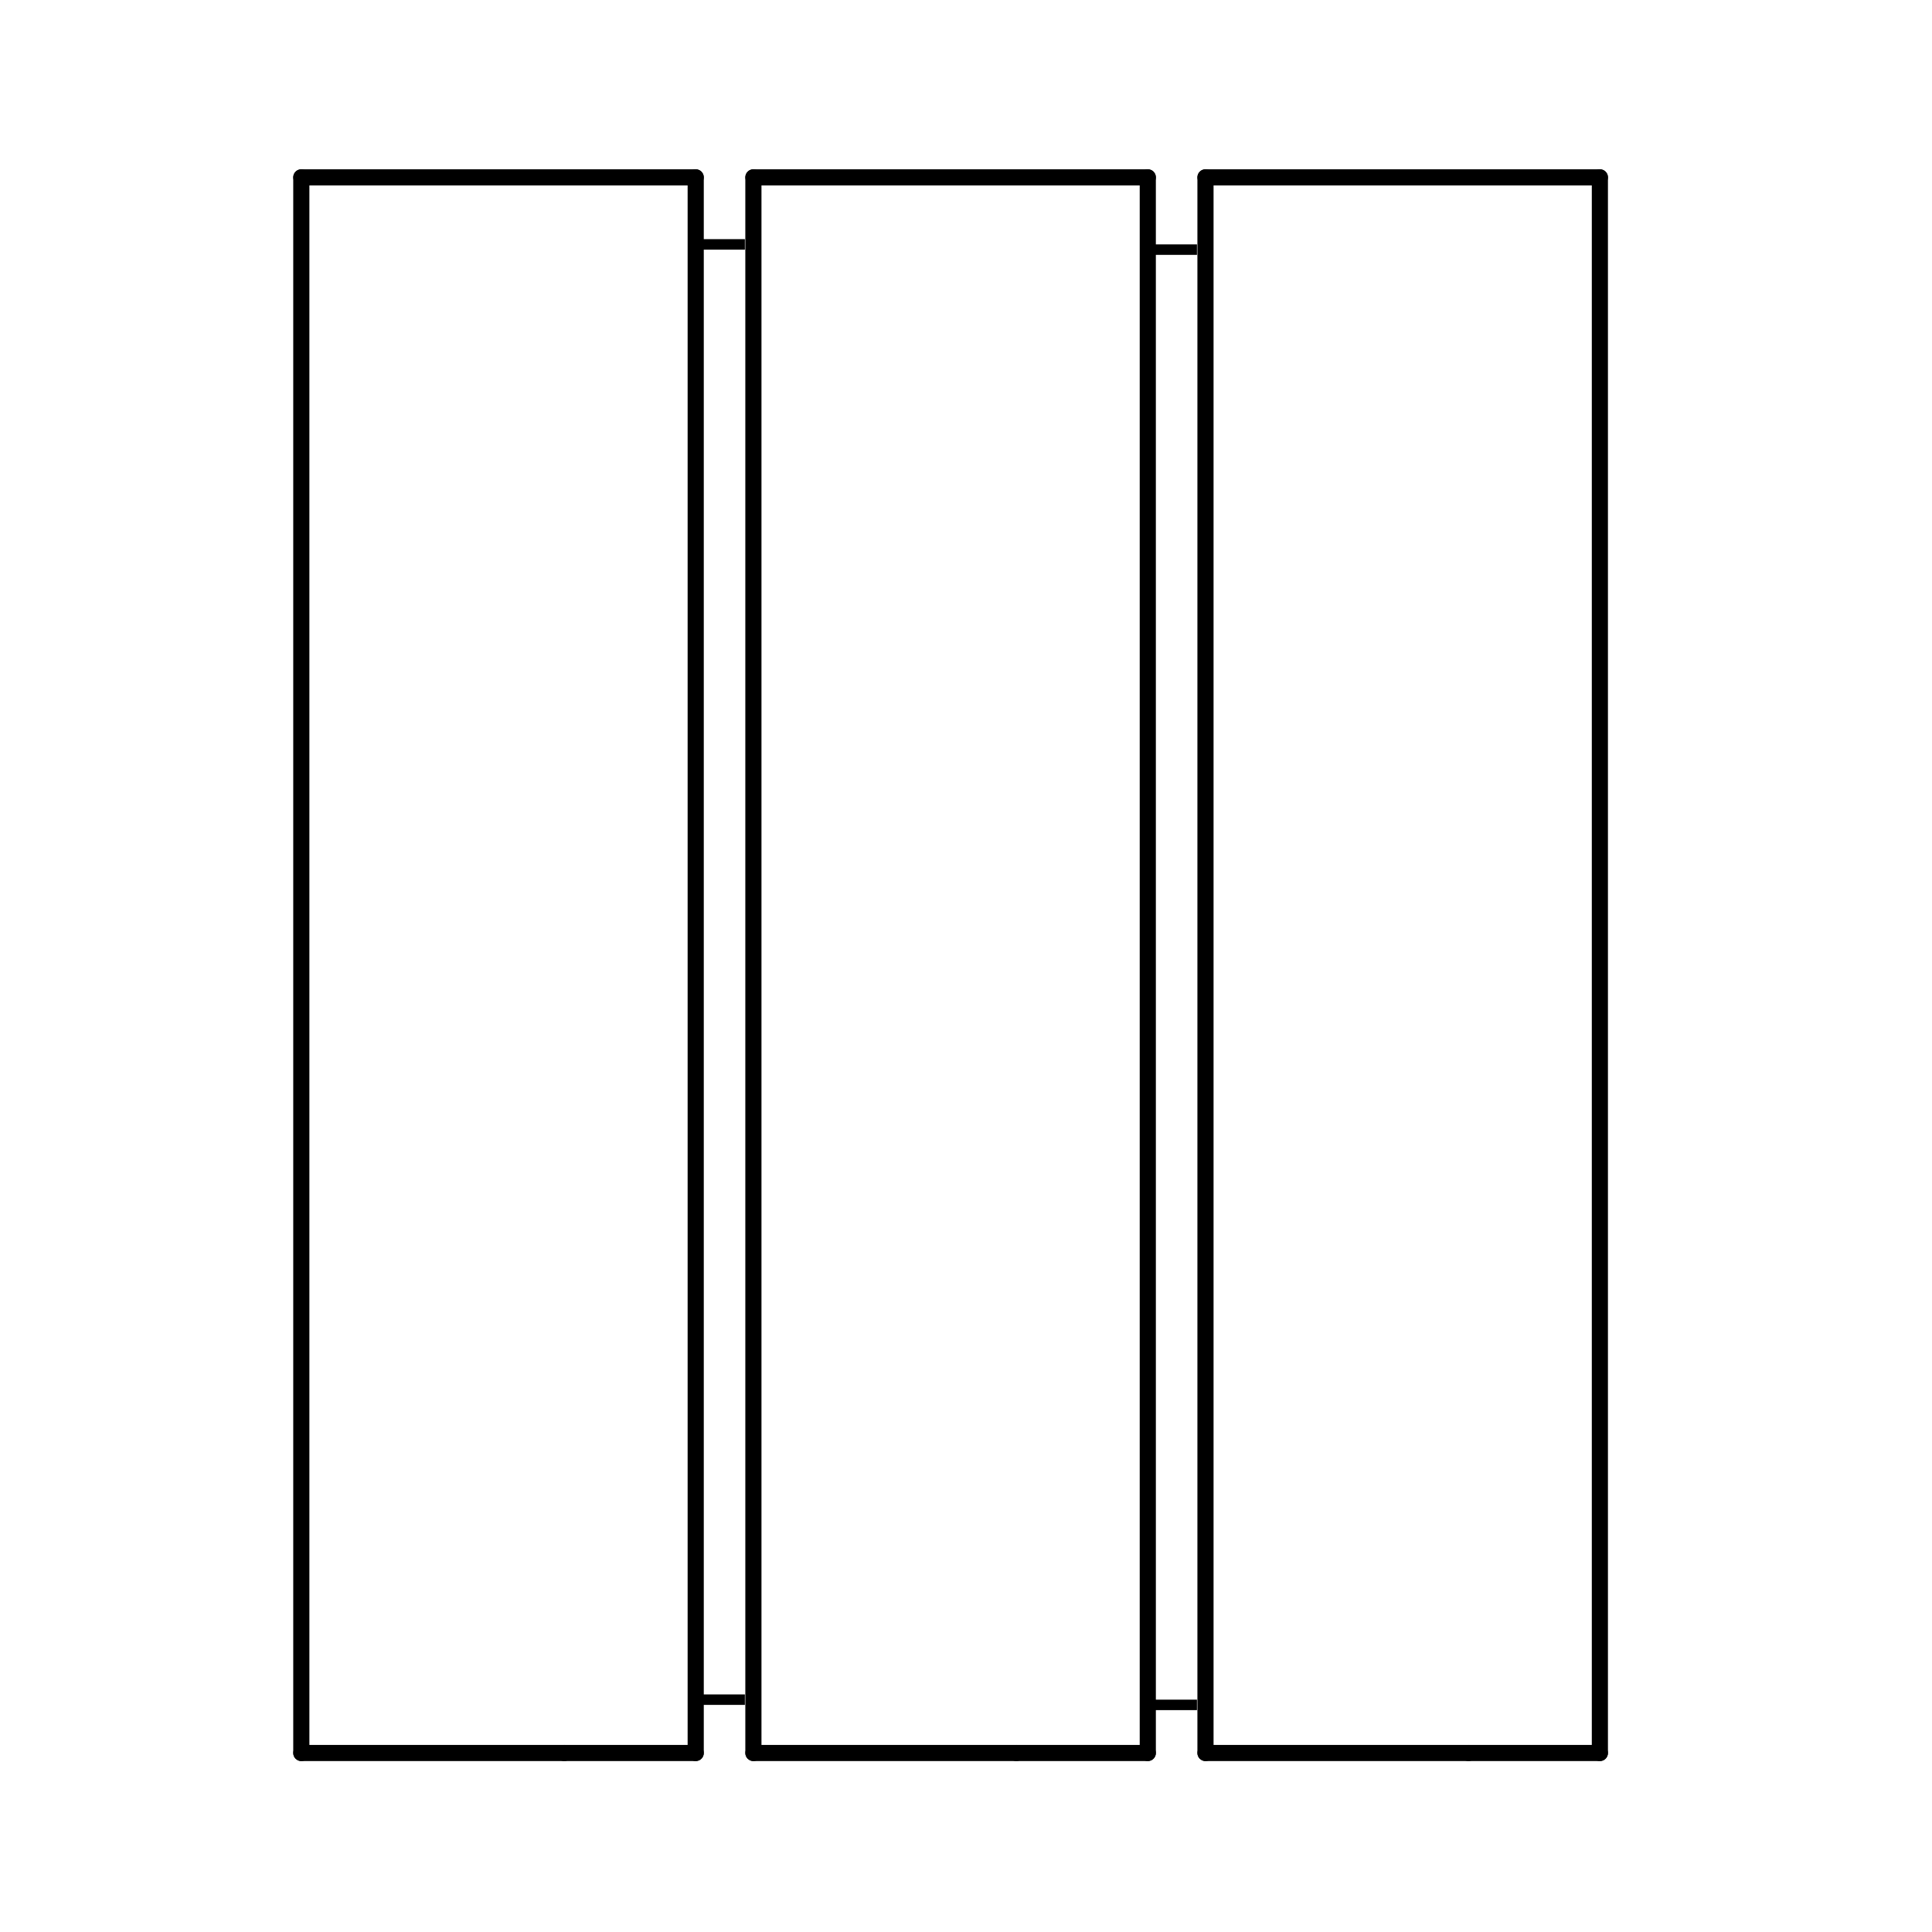 <svg version="1.2" preserveAspectRatio="xMidYMid meet" height="1000" viewBox="0 0 750 750" zoomAndPan="magnify" width="1000" xmlns:xlink="http://www.w3.org/1999/xlink" xmlns="http://www.w3.org/2000/svg"><defs><clipPath id="363da54414"><path d="M 113.664 677 L 223 677 L 223 683.699 L 113.664 683.699 Z M 113.664 677"></path></clipPath><clipPath id="a7c782b3e9"><path d="M 113.664 65.82 L 121 65.82 L 121 683.699 L 113.664 683.699 Z M 113.664 65.82"></path></clipPath><clipPath id="00bfae5d78"><path d="M 113.664 65.82 L 273.215 65.82 L 273.215 72 L 113.664 72 Z M 113.664 65.82"></path></clipPath><clipPath id="e30ad73065"><path d="M 215 677 L 273.215 677 L 273.215 683.699 L 215 683.699 Z M 215 677"></path></clipPath><clipPath id="9864b78a84"><path d="M 266 65.82 L 273.215 65.82 L 273.215 683.699 L 266 683.699 Z M 266 65.82"></path></clipPath><clipPath id="6c2bdfb2d2"><path d="M 289.164 677 L 398 677 L 398 683.699 L 289.164 683.699 Z M 289.164 677"></path></clipPath><clipPath id="e2f822004c"><path d="M 289.164 65.82 L 296 65.82 L 296 683.699 L 289.164 683.699 Z M 289.164 65.82"></path></clipPath><clipPath id="a6969dd8eb"><path d="M 289.164 65.82 L 448.715 65.82 L 448.715 72 L 289.164 72 Z M 289.164 65.82"></path></clipPath><clipPath id="a73d3c5b02"><path d="M 391 677 L 448.715 677 L 448.715 683.699 L 391 683.699 Z M 391 677"></path></clipPath><clipPath id="ef3c469c8d"><path d="M 442 65.82 L 448.715 65.82 L 448.715 683.699 L 442 683.699 Z M 442 65.82"></path></clipPath><clipPath id="f31b9d0744"><path d="M 464.664 677 L 574 677 L 574 683.699 L 464.664 683.699 Z M 464.664 677"></path></clipPath><clipPath id="d5fb4820e3"><path d="M 464.664 65.82 L 472 65.82 L 472 683.699 L 464.664 683.699 Z M 464.664 65.82"></path></clipPath><clipPath id="700eb927e7"><path d="M 464.664 65.82 L 624.215 65.82 L 624.215 72 L 464.664 72 Z M 464.664 65.82"></path></clipPath><clipPath id="37ef0b64a4"><path d="M 566 677 L 624.215 677 L 624.215 683.699 L 566 683.699 Z M 566 677"></path></clipPath><clipPath id="39868a870f"><path d="M 617 65.82 L 624.215 65.82 L 624.215 683.699 L 617 683.699 Z M 617 65.82"></path></clipPath></defs><g id="b426b1d83a"><g clip-path="url(#363da54414)" clip-rule="nonzero"><path d="M 116.969 677.383 L 219.039 677.383 C 220.77 677.383 222.172 678.785 222.172 680.512 C 222.172 682.242 220.77 683.645 219.039 683.645 L 116.969 683.645 C 115.238 683.645 113.836 682.242 113.836 680.512 C 113.836 678.785 115.238 677.383 116.969 677.383 Z M 116.969 677.383" style="stroke:none;fill-rule:nonzero;fill:#000000;fill-opacity:1;"></path></g><g clip-path="url(#a7c782b3e9)" clip-rule="nonzero"><path d="M 113.836 680.512 L 113.836 68.844 C 113.836 67.117 115.238 65.715 116.969 65.715 C 118.699 65.715 120.102 67.117 120.102 68.844 L 120.102 680.512 C 120.102 682.242 118.699 683.645 116.969 683.645 C 115.238 683.645 113.836 682.242 113.836 680.512 Z M 113.836 680.512" style="stroke:none;fill-rule:nonzero;fill:#000000;fill-opacity:1;"></path></g><g clip-path="url(#00bfae5d78)" clip-rule="nonzero"><path d="M 116.969 65.715 L 270.07 65.715 C 271.801 65.715 273.207 67.117 273.207 68.844 C 273.207 70.574 271.801 71.977 270.07 71.977 L 116.969 71.977 C 115.238 71.977 113.836 70.574 113.836 68.844 C 113.836 67.117 115.238 65.715 116.969 65.715 Z M 116.969 65.715" style="stroke:none;fill-rule:nonzero;fill:#000000;fill-opacity:1;"></path></g><g clip-path="url(#e30ad73065)" clip-rule="nonzero"><path d="M 219.039 677.383 L 270.07 677.383 C 271.801 677.383 273.207 678.785 273.207 680.512 C 273.207 682.242 271.801 683.645 270.07 683.645 L 219.039 683.645 C 217.309 683.645 215.902 682.242 215.902 680.512 C 215.902 678.785 217.309 677.383 219.039 677.383 Z M 219.039 677.383" style="stroke:none;fill-rule:nonzero;fill:#000000;fill-opacity:1;"></path></g><g clip-path="url(#9864b78a84)" clip-rule="nonzero"><path d="M 266.938 680.512 L 266.938 68.844 C 266.938 67.117 268.34 65.715 270.07 65.715 C 271.801 65.715 273.207 67.117 273.207 68.844 L 273.207 680.512 C 273.207 682.242 271.801 683.645 270.07 683.645 C 268.34 683.645 266.938 682.242 266.938 680.512 Z M 266.938 680.512" style="stroke:none;fill-rule:nonzero;fill:#000000;fill-opacity:1;"></path></g><g clip-path="url(#6c2bdfb2d2)" clip-rule="nonzero"><path d="M 292.469 677.383 L 394.535 677.383 C 396.266 677.383 397.672 678.785 397.672 680.512 C 397.672 682.242 396.266 683.645 394.535 683.645 L 292.469 683.645 C 290.738 683.645 289.336 682.242 289.336 680.512 C 289.336 678.785 290.738 677.383 292.469 677.383 Z M 292.469 677.383" style="stroke:none;fill-rule:nonzero;fill:#000000;fill-opacity:1;"></path></g><g clip-path="url(#e2f822004c)" clip-rule="nonzero"><path d="M 289.336 680.512 L 289.332 68.844 C 289.332 67.117 290.738 65.715 292.469 65.715 C 294.199 65.715 295.602 67.117 295.602 68.844 L 295.602 680.512 C 295.602 682.242 294.199 683.645 292.469 683.645 C 290.738 683.645 289.336 682.242 289.336 680.512 Z M 289.336 680.512" style="stroke:none;fill-rule:nonzero;fill:#000000;fill-opacity:1;"></path></g><g clip-path="url(#a6969dd8eb)" clip-rule="nonzero"><path d="M 292.469 65.715 L 445.57 65.715 C 447.301 65.715 448.707 67.117 448.707 68.844 C 448.707 70.574 447.301 71.977 445.57 71.977 L 292.469 71.977 C 290.738 71.977 289.336 70.574 289.336 68.844 C 289.336 67.117 290.738 65.715 292.469 65.715 Z M 292.469 65.715" style="stroke:none;fill-rule:nonzero;fill:#000000;fill-opacity:1;"></path></g><g clip-path="url(#a73d3c5b02)" clip-rule="nonzero"><path d="M 394.535 677.383 L 445.57 677.383 C 447.301 677.383 448.707 678.785 448.707 680.512 C 448.707 682.242 447.301 683.645 445.57 683.645 L 394.535 683.645 C 392.805 683.645 391.402 682.242 391.402 680.512 C 391.402 678.785 392.805 677.383 394.535 677.383 Z M 394.535 677.383" style="stroke:none;fill-rule:nonzero;fill:#000000;fill-opacity:1;"></path></g><g clip-path="url(#ef3c469c8d)" clip-rule="nonzero"><path d="M 442.438 680.512 L 442.438 68.844 C 442.438 67.117 443.84 65.715 445.57 65.715 C 447.301 65.715 448.703 67.117 448.703 68.844 L 448.707 680.512 C 448.707 682.242 447.301 683.645 445.57 683.645 C 443.84 683.645 442.438 682.242 442.438 680.512 Z M 442.438 680.512" style="stroke:none;fill-rule:nonzero;fill:#000000;fill-opacity:1;"></path></g><g clip-path="url(#f31b9d0744)" clip-rule="nonzero"><path d="M 467.969 677.383 L 570.035 677.383 C 571.766 677.383 573.172 678.785 573.172 680.512 C 573.172 682.242 571.766 683.645 570.035 683.645 L 467.969 683.645 C 466.238 683.645 464.832 682.242 464.832 680.512 C 464.832 678.785 466.238 677.383 467.969 677.383 Z M 467.969 677.383" style="stroke:none;fill-rule:nonzero;fill:#000000;fill-opacity:1;"></path></g><g clip-path="url(#d5fb4820e3)" clip-rule="nonzero"><path d="M 464.832 680.512 L 464.832 68.844 C 464.832 67.117 466.234 65.715 467.969 65.715 C 469.699 65.715 471.102 67.117 471.102 68.844 L 471.102 680.512 C 471.102 682.242 469.699 683.645 467.969 683.645 C 466.238 683.645 464.832 682.242 464.832 680.512 Z M 464.832 680.512" style="stroke:none;fill-rule:nonzero;fill:#000000;fill-opacity:1;"></path></g><g clip-path="url(#700eb927e7)" clip-rule="nonzero"><path d="M 467.969 65.715 L 621.07 65.715 C 622.801 65.715 624.203 67.117 624.203 68.844 C 624.203 70.574 622.801 71.977 621.07 71.977 L 467.969 71.977 C 466.238 71.977 464.832 70.574 464.832 68.844 C 464.832 67.117 466.238 65.715 467.969 65.715 Z M 467.969 65.715" style="stroke:none;fill-rule:nonzero;fill:#000000;fill-opacity:1;"></path></g><g clip-path="url(#37ef0b64a4)" clip-rule="nonzero"><path d="M 570.035 677.383 L 621.07 677.383 C 622.801 677.383 624.203 678.785 624.203 680.512 C 624.203 682.242 622.801 683.645 621.07 683.645 L 570.035 683.645 C 568.305 683.645 566.902 682.242 566.902 680.512 C 566.902 678.785 568.305 677.383 570.035 677.383 Z M 570.035 677.383" style="stroke:none;fill-rule:nonzero;fill:#000000;fill-opacity:1;"></path></g><g clip-path="url(#39868a870f)" clip-rule="nonzero"><path d="M 617.938 680.512 L 617.938 68.844 C 617.938 67.117 619.34 65.715 621.07 65.715 C 622.801 65.715 624.203 67.117 624.203 68.844 L 624.203 680.512 C 624.203 682.242 622.801 683.645 621.07 683.645 C 619.34 683.645 617.938 682.242 617.938 680.512 Z M 617.938 680.512" style="stroke:none;fill-rule:nonzero;fill:#000000;fill-opacity:1;"></path></g><path transform="matrix(1.016,-0,0,1.016,272.903,92.84)" d="M -0 1.998 L 16.001 1.998" style="fill:none;stroke-width:4;stroke-linecap:butt;stroke-linejoin:miter;stroke:#000000;stroke-opacity:1;stroke-miterlimit:4;"></path><path transform="matrix(1.016,-0,0,1.016,272.903,657.77)" d="M -0 2.002 L 16.001 2.002" style="fill:none;stroke-width:4;stroke-linecap:butt;stroke-linejoin:miter;stroke:#000000;stroke-opacity:1;stroke-miterlimit:4;"></path><path transform="matrix(1.016,-0,0,1.016,448.402,94.873)" d="M 0 2.001 L 16.002 2.001" style="fill:none;stroke-width:4;stroke-linecap:butt;stroke-linejoin:miter;stroke:#000000;stroke-opacity:1;stroke-miterlimit:4;"></path><path transform="matrix(1.016,-0,0,1.016,448.402,659.803)" d="M 0 2.001 L 16.002 2.001" style="fill:none;stroke-width:4;stroke-linecap:butt;stroke-linejoin:miter;stroke:#000000;stroke-opacity:1;stroke-miterlimit:4;"></path></g></svg>